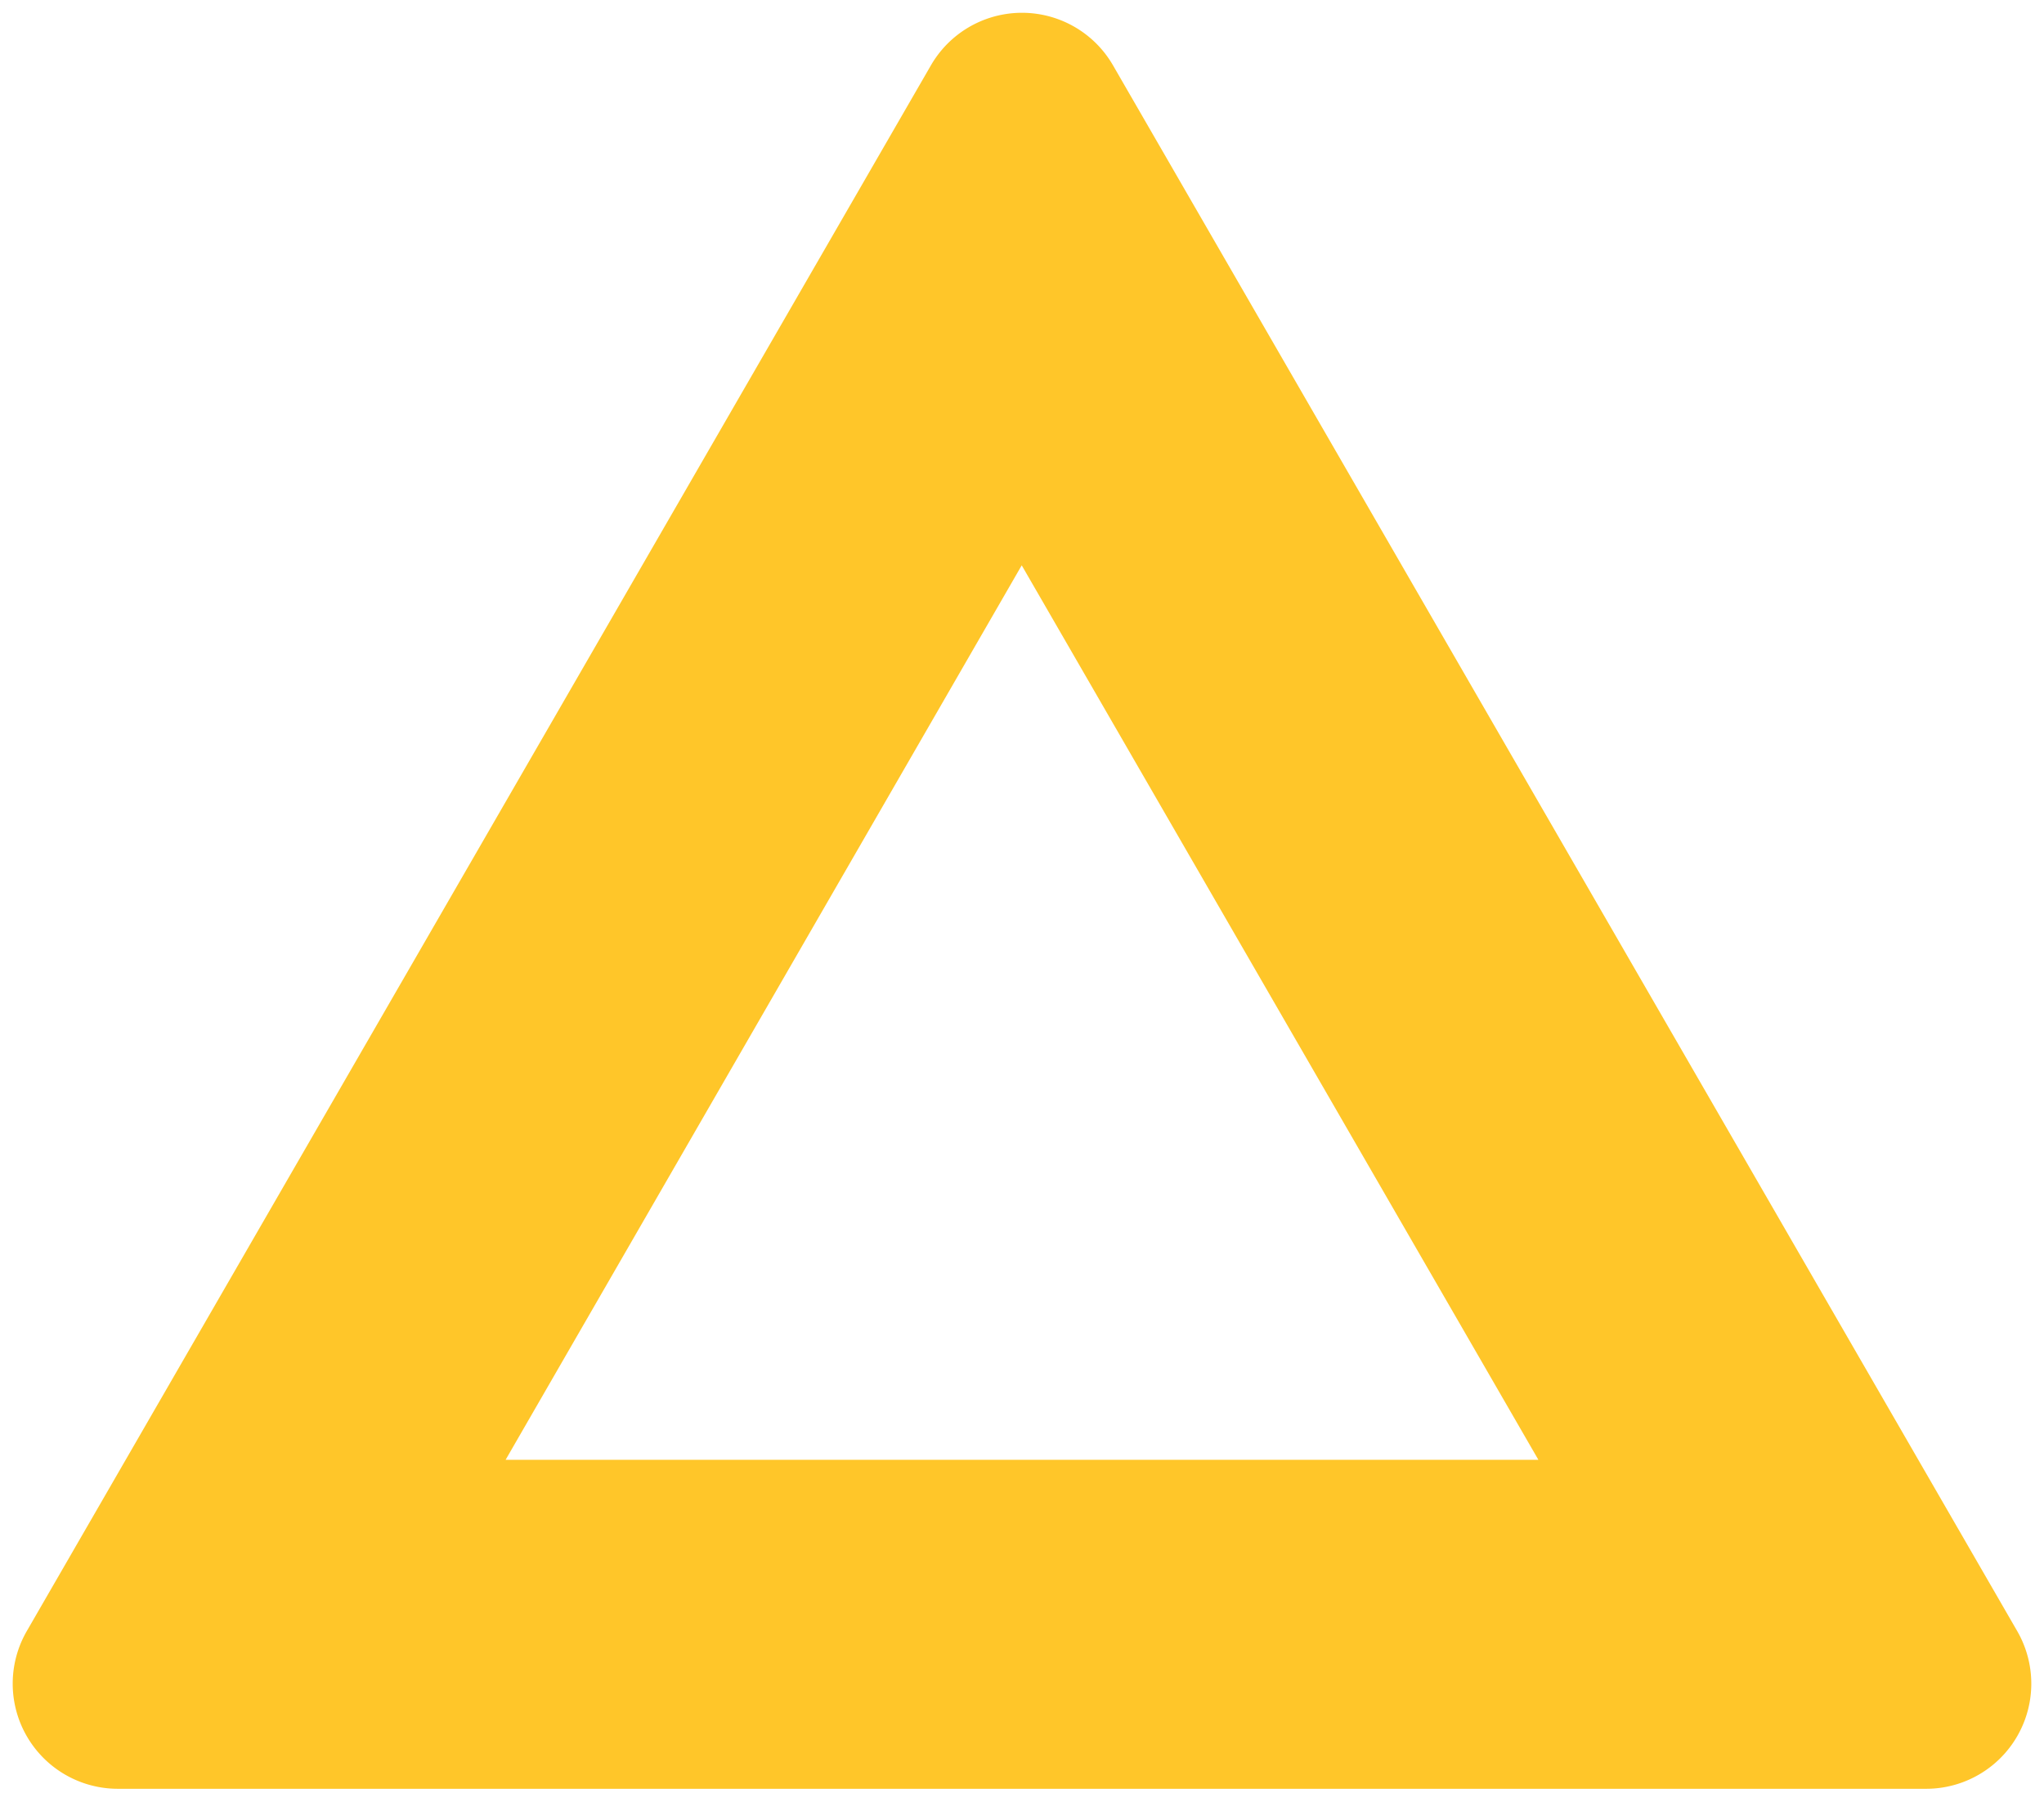 <svg id="Layer_1" data-name="Layer 1" xmlns="http://www.w3.org/2000/svg" viewBox="0 0 291.6 257.04"><defs><style>.cls-3{fill:#ffc629;}</style></defs><title>bybs_geometricshape2019_rgb_triangle-simple</title><path class="cls-3" d="M132.79,9.35,3.84,232.66a15,15,0,0,0,13,22.53H274.76a15,15,0,0,0,13-22.53L158.8,9.35A15,15,0,0,0,132.79,9.35ZM72.13,208.26,145.76,80.65l73.71,127.61Z"/></svg>
